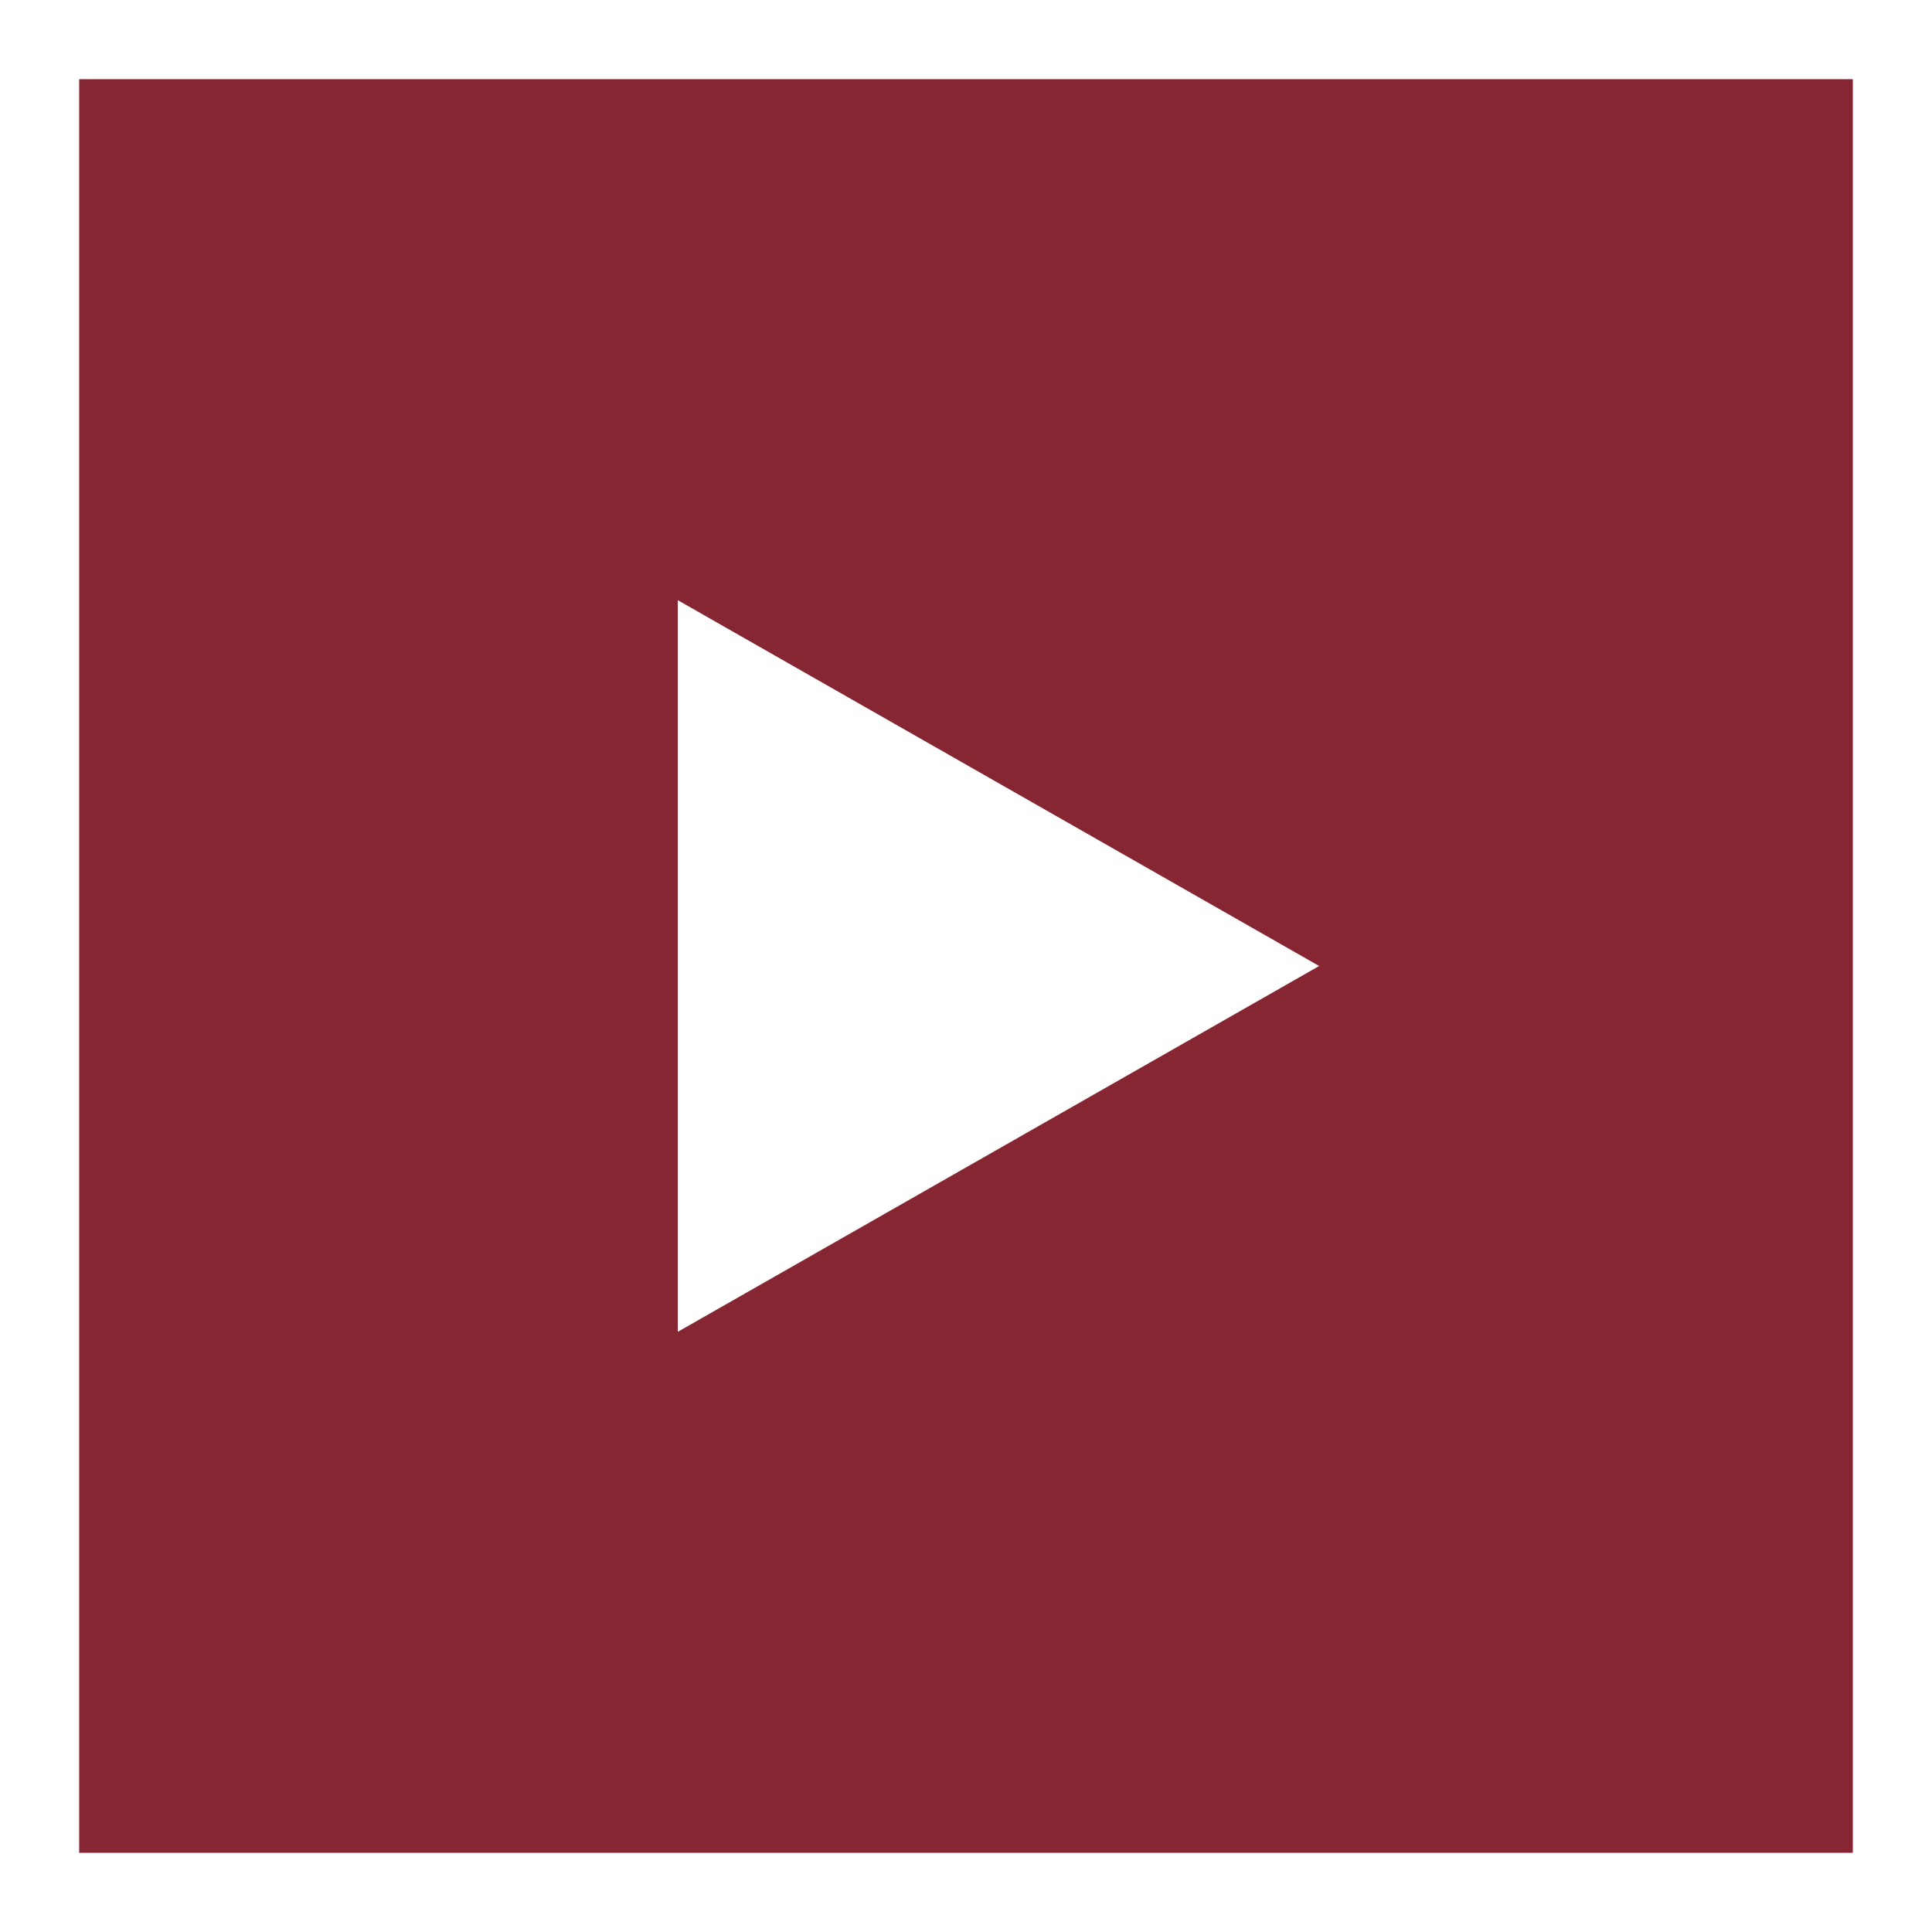 <?xml version="1.0" encoding="utf-8"?>
<!-- Generator: Adobe Illustrator 24.0.3, SVG Export Plug-In . SVG Version: 6.00 Build 0)  -->
<svg version="1.1" id="Layer_1" xmlns="http://www.w3.org/2000/svg" xmlns:xlink="http://www.w3.org/1999/xlink" x="0px" y="0px"
	 viewBox="0 0 122 122" style="enable-background:new 0 0 122 122;" xml:space="preserve">
<rect x="0" y="0" width="122" height="122" fill="#808080" stroke="none"/>
<style type="text/css">
	.st0{fill:#862633;}
	.st1{fill:#FFFFFF;}
</style>
<g>
	<rect x="2.5" y="2.5" class="st0" width="117" height="117"/>
	<path class="st1" d="M117,5v112H5V5H117 M122,0H0v122h122V0L122,0z"/>
</g>
<polygon class="st1" points="42.8,37.9 42.8,84.1 83.3,61 "/>
</svg>
